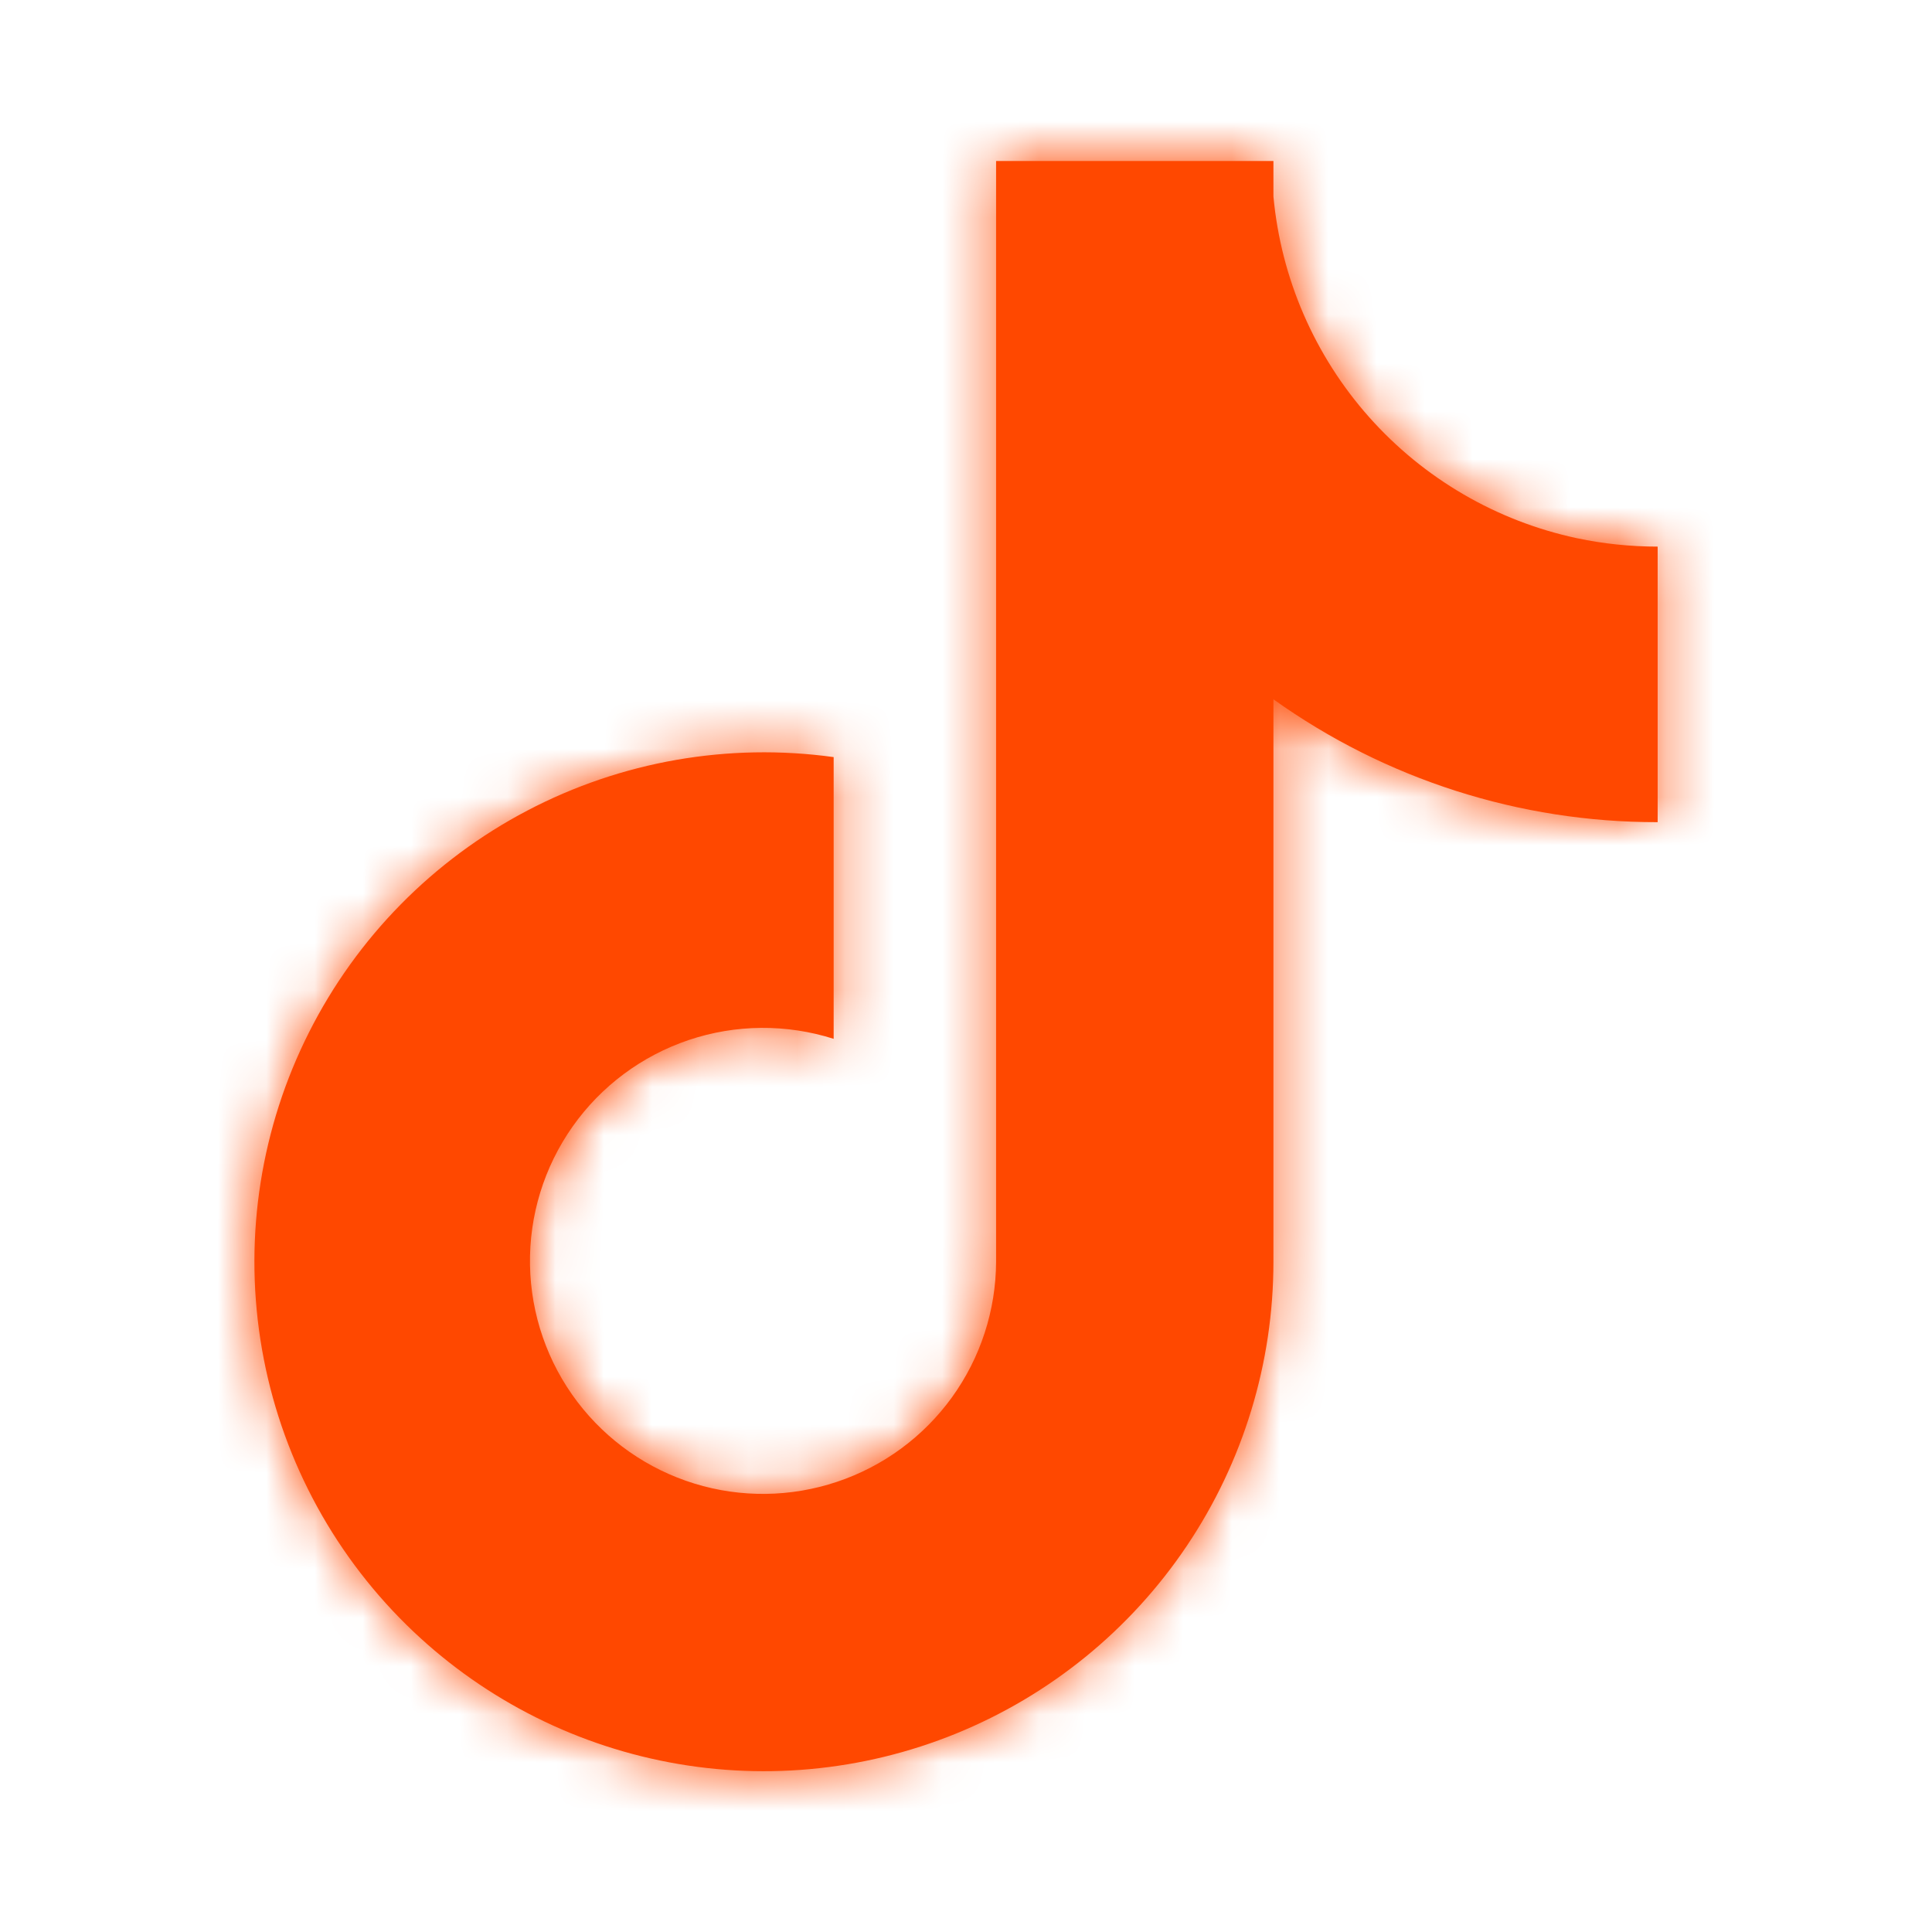 <svg width="40" height="40" viewBox="0 0 40 40" fill="none" xmlns="http://www.w3.org/2000/svg">
<mask id="path-1-inside-1_2002_267" fill="white">
<path d="M32.648 11.143C30.984 10.787 29.477 9.909 28.346 8.636C27.216 7.364 26.522 5.763 26.365 4.068V3.333H20.623V26.12C20.62 27.129 20.3 28.111 19.71 28.929C19.119 29.747 18.287 30.359 17.33 30.679C16.374 31 15.341 31.013 14.377 30.716C13.413 30.419 12.566 29.828 11.955 29.025C11.335 28.209 10.991 27.216 10.973 26.191C10.955 25.166 11.264 24.162 11.855 23.324C12.446 22.486 13.289 21.859 14.261 21.532C15.232 21.206 16.283 21.197 17.26 21.508V15.675C15.081 15.374 12.863 15.761 10.916 16.783C8.968 17.804 7.388 19.409 6.398 21.373C5.407 23.336 5.055 25.56 5.391 27.734C5.727 29.907 6.733 31.922 8.27 33.495C9.736 34.995 11.615 36.023 13.668 36.45C15.721 36.877 17.854 36.682 19.796 35.891C21.738 35.1 23.4 33.748 24.57 32.008C25.74 30.268 26.365 28.218 26.365 26.122V14.478C28.685 16.137 31.468 17.027 34.32 17.022V11.317C33.758 11.317 33.198 11.259 32.648 11.143Z"/>
</mask>
<path d="M32.648 11.143C30.984 10.787 29.477 9.909 28.346 8.636C27.216 7.364 26.522 5.763 26.365 4.068V3.333H20.623V26.12C20.62 27.129 20.3 28.111 19.71 28.929C19.119 29.747 18.287 30.359 17.33 30.679C16.374 31 15.341 31.013 14.377 30.716C13.413 30.419 12.566 29.828 11.955 29.025C11.335 28.209 10.991 27.216 10.973 26.191C10.955 25.166 11.264 24.162 11.855 23.324C12.446 22.486 13.289 21.859 14.261 21.532C15.232 21.206 16.283 21.197 17.26 21.508V15.675C15.081 15.374 12.863 15.761 10.916 16.783C8.968 17.804 7.388 19.409 6.398 21.373C5.407 23.336 5.055 25.56 5.391 27.734C5.727 29.907 6.733 31.922 8.27 33.495C9.736 34.995 11.615 36.023 13.668 36.45C15.721 36.877 17.854 36.682 19.796 35.891C21.738 35.1 23.4 33.748 24.57 32.008C25.74 30.268 26.365 28.218 26.365 26.122V14.478C28.685 16.137 31.468 17.027 34.32 17.022V11.317C33.758 11.317 33.198 11.259 32.648 11.143Z" fill="#FF4800"/>
<path d="M19.417 14.122L19.414 14.12L4.49 43.926L4.493 43.928L19.417 14.122ZM32.648 11.143L25.676 43.739L25.722 43.749L25.769 43.759L32.648 11.143ZM26.365 4.068H-6.968V5.608L-6.826 7.142L26.365 4.068ZM26.365 3.333H59.698V-30H26.365V3.333ZM20.623 3.333V-30H-12.71V3.333H20.623ZM20.623 26.12L53.956 26.237L53.957 26.179V26.12H20.623ZM11.955 29.025L-14.588 49.189L-14.582 49.197L-14.576 49.205L11.955 29.025ZM17.26 21.508L7.153 53.272L50.593 67.094V21.508H17.26ZM17.26 15.675H50.593V-13.367L21.825 -17.344L17.26 15.675ZM8.27 33.495L-15.574 56.788L-15.569 56.793L8.27 33.495ZM26.365 26.122L59.698 26.124V26.122H26.365ZM26.365 14.478L45.751 -12.638L-6.968 -50.328V14.478H26.365ZM34.32 17.022L34.379 50.355L67.653 50.296V17.022H34.32ZM34.32 11.317H67.653V-22.058L34.279 -22.017L34.32 11.317ZM39.621 -21.453C44.902 -20.323 49.684 -17.536 53.27 -13.498L3.423 30.771C9.27 37.354 17.066 41.898 25.676 43.739L39.621 -21.453ZM53.27 -13.498C56.856 -9.46 59.058 -4.383 59.556 0.995L-6.826 7.142C-6.014 15.909 -2.423 24.188 3.423 30.771L53.27 -13.498ZM59.698 4.068V3.333H-6.968V4.068H59.698ZM26.365 -30H20.623V36.667H26.365V-30ZM-12.71 3.333V26.12H53.957V3.333H-12.71ZM-12.71 26.003C-12.689 20.044 -10.802 14.243 -7.313 9.413L46.732 48.445C51.402 41.979 53.928 34.213 53.956 26.237L-12.71 26.003ZM-7.313 9.413C-3.825 4.583 1.089 0.967 6.738 -0.926L27.922 62.285C35.485 59.751 42.063 54.911 46.732 48.445L-7.313 9.413ZM6.738 -0.926C12.388 -2.82 18.488 -2.895 24.183 -1.142L4.571 62.574C12.194 64.921 20.36 64.82 27.922 62.285L6.738 -0.926ZM24.183 -1.142C29.877 0.61 34.879 4.103 38.486 8.845L-14.576 49.205C-9.748 55.553 -3.052 60.228 4.571 62.574L24.183 -1.142ZM38.498 8.86C42.162 13.684 44.195 19.549 44.301 25.606L-22.355 26.776C-22.213 34.883 -19.492 42.733 -14.588 49.189L38.498 8.86ZM44.301 25.606C44.407 31.663 42.582 37.596 39.089 42.545L-15.379 4.103C-20.054 10.728 -22.498 18.669 -22.355 26.776L44.301 25.606ZM39.089 42.545C35.596 47.494 30.617 51.202 24.875 53.13L3.646 -10.066C-4.04 -7.484 -10.704 -2.521 -15.379 4.103L39.089 42.545ZM24.875 53.13C19.133 55.059 12.925 55.109 7.153 53.272L27.367 -10.256C19.641 -12.714 11.332 -12.648 3.646 -10.066L24.875 53.13ZM50.593 21.508V15.675H-16.073V21.508H50.593ZM21.825 -17.344C12.762 -18.597 3.534 -16.986 -4.569 -12.736L26.4 46.301C22.193 48.508 17.401 49.345 12.695 48.694L21.825 -17.344ZM-4.569 -12.736C-12.671 -8.486 -19.242 -1.81 -23.363 6.359L36.158 36.387C34.019 40.628 30.607 44.095 26.4 46.301L-4.569 -12.736ZM-23.363 6.359C-27.484 14.527 -28.948 23.78 -27.552 32.822L38.334 22.646C39.059 27.341 38.298 32.145 36.158 36.387L-23.363 6.359ZM-27.552 32.822C-26.155 41.864 -21.968 50.243 -15.574 56.788L32.114 10.202C35.434 13.6 37.608 17.951 38.334 22.646L-27.552 32.822ZM-15.569 56.793C-9.473 63.031 -1.656 67.311 6.883 69.086L20.452 3.814C24.886 4.736 28.944 6.958 32.109 10.196L-15.569 56.793ZM6.883 69.086C15.423 70.861 24.297 70.051 32.375 66.76L7.218 5.022C11.411 3.313 16.019 2.893 20.452 3.814L6.883 69.086ZM32.375 66.76C40.452 63.469 47.365 57.845 52.231 50.607L-3.092 13.408C-0.565 9.65 3.024 6.731 7.218 5.022L32.375 66.76ZM52.231 50.607C57.098 43.37 59.698 34.846 59.698 26.124L-6.968 26.12C-6.968 21.591 -5.618 17.166 -3.092 13.408L52.231 50.607ZM59.698 26.122V14.478H-6.968V26.122H59.698ZM6.979 41.595C14.972 47.309 24.554 50.372 34.379 50.355L34.261 -16.312C38.381 -16.319 42.399 -15.034 45.751 -12.638L6.979 41.595ZM67.653 17.022V11.317H0.987V17.022H67.653ZM34.279 -22.017C36.043 -22.019 37.802 -21.837 39.528 -21.473L25.769 43.759C28.594 44.355 31.474 44.654 34.361 44.65L34.279 -22.017Z" fill="#FF4800" mask="url(#path-1-inside-1_2002_267)"/>
</svg>
